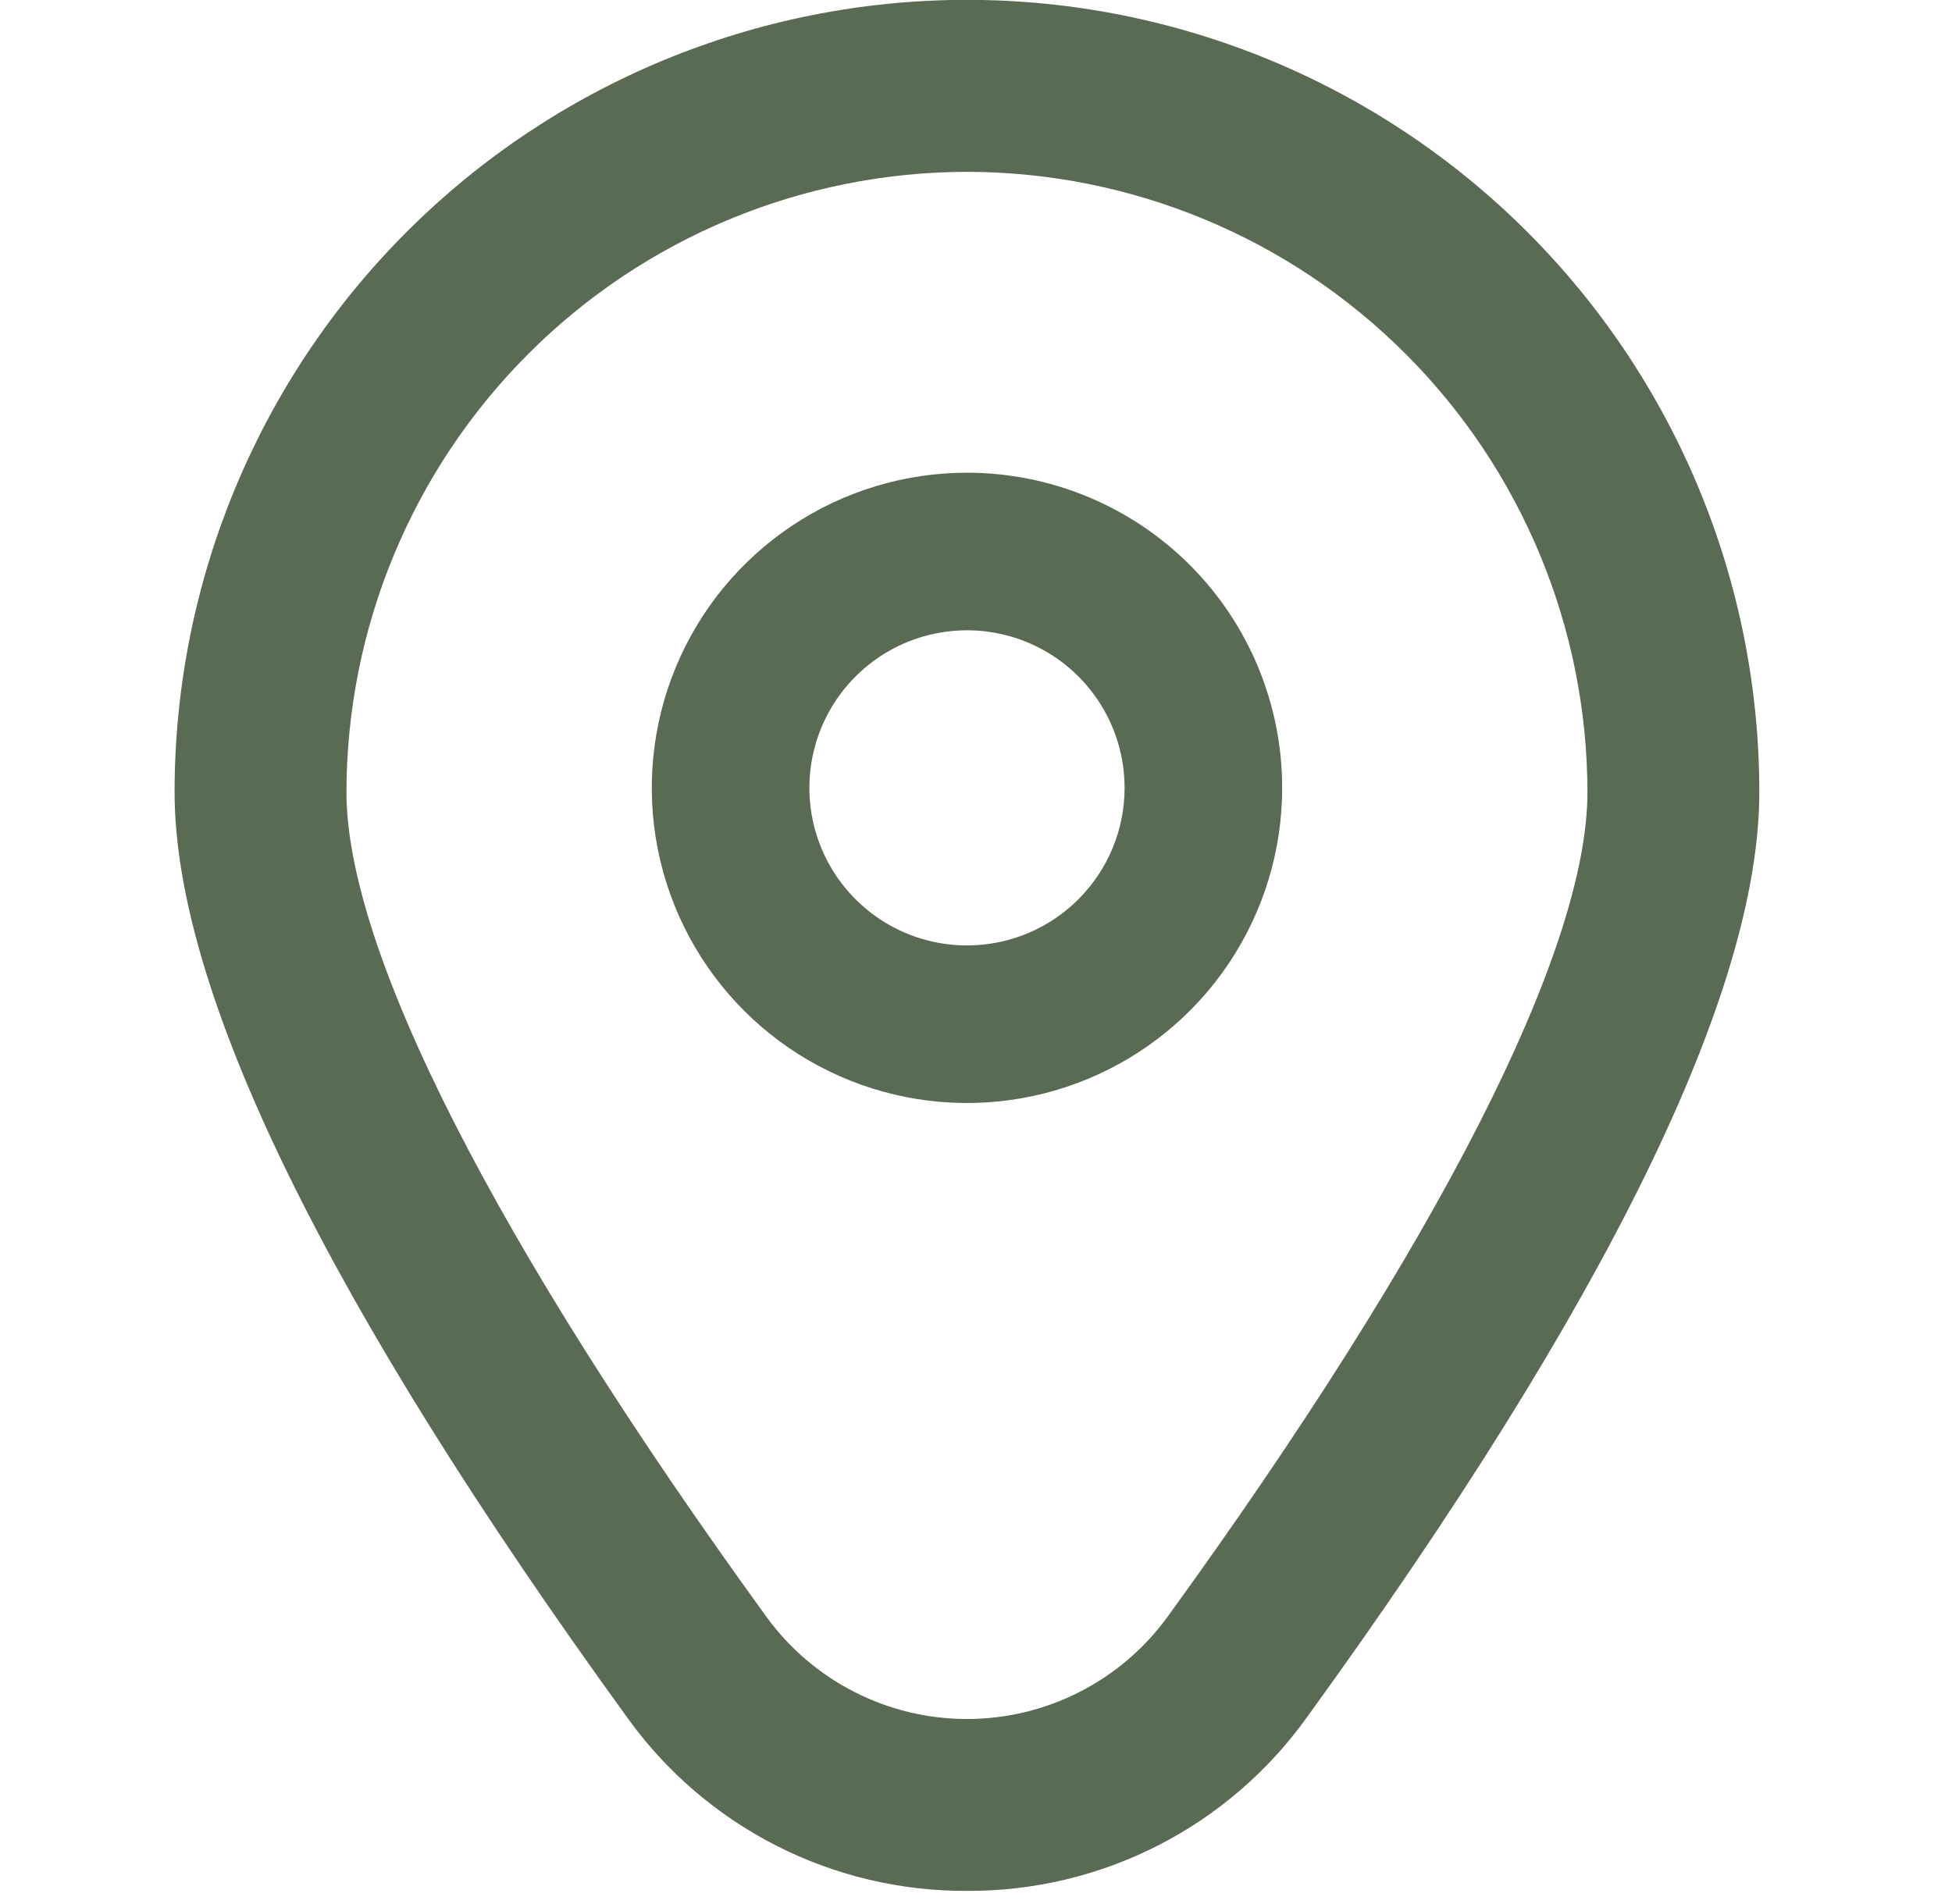 <?xml version="1.0" encoding="UTF-8"?>
<svg xmlns="http://www.w3.org/2000/svg" width="41" height="40" viewBox="0 0 41 40" fill="none">
  <g clip-path="url(#clip0_60_64)">
    <path d="M20.311 9.931C19.001 9.931 17.721 10.319 16.632 11.047C15.544 11.774 14.695 12.808 14.194 14.018C13.693 15.228 13.562 16.559 13.817 17.843C14.073 19.128 14.703 20.307 15.629 21.233C16.555 22.159 17.735 22.79 19.019 23.045C20.303 23.301 21.634 23.169 22.844 22.668C24.054 22.167 25.088 21.319 25.816 20.23C26.543 19.141 26.931 17.861 26.931 16.552C26.931 14.796 26.234 13.112 24.992 11.87C23.751 10.629 22.067 9.931 20.311 9.931ZM20.311 19.862C19.656 19.862 19.016 19.668 18.471 19.304C17.927 18.94 17.503 18.423 17.252 17.819C17.002 17.214 16.936 16.548 17.064 15.906C17.192 15.264 17.507 14.674 17.97 14.211C18.433 13.748 19.023 13.433 19.665 13.305C20.307 13.177 20.973 13.243 21.577 13.493C22.182 13.744 22.699 14.168 23.063 14.713C23.427 15.257 23.621 15.897 23.621 16.552C23.621 17.43 23.272 18.272 22.651 18.892C22.031 19.513 21.189 19.862 20.311 19.862Z" fill="#596B53"></path>
    <path d="M20.31 39.724C18.916 39.731 17.541 39.404 16.3 38.771C15.058 38.137 13.987 37.216 13.175 36.083C6.867 27.381 3.667 20.84 3.667 16.64C3.667 12.226 5.421 7.992 8.542 4.871C11.663 1.75 15.896 -0.003 20.31 -0.003C24.724 -0.003 28.957 1.75 32.078 4.871C35.2 7.992 36.953 12.226 36.953 16.64C36.953 20.84 33.754 27.381 27.446 36.083C26.634 37.216 25.562 38.137 24.321 38.771C23.079 39.404 21.704 39.731 20.31 39.724ZM20.31 3.61C16.855 3.614 13.542 4.988 11.099 7.432C8.656 9.875 7.281 13.188 7.277 16.643C7.277 19.97 10.411 26.122 16.098 33.966C16.581 34.631 17.214 35.172 17.946 35.545C18.678 35.919 19.488 36.113 20.31 36.113C21.132 36.113 21.942 35.919 22.674 35.545C23.407 35.172 24.04 34.631 24.523 33.966C30.21 26.122 33.343 19.97 33.343 16.643C33.339 13.188 31.965 9.875 29.521 7.432C27.078 4.988 23.766 3.614 20.31 3.61Z" fill="#596B53"></path>
  </g>
  <defs>
    <clipPath id="clip0_60_64">
      <rect width="39.724" height="39.724" fill="white" transform="translate(0.448)"></rect>
    </clipPath>
  </defs>
</svg>
